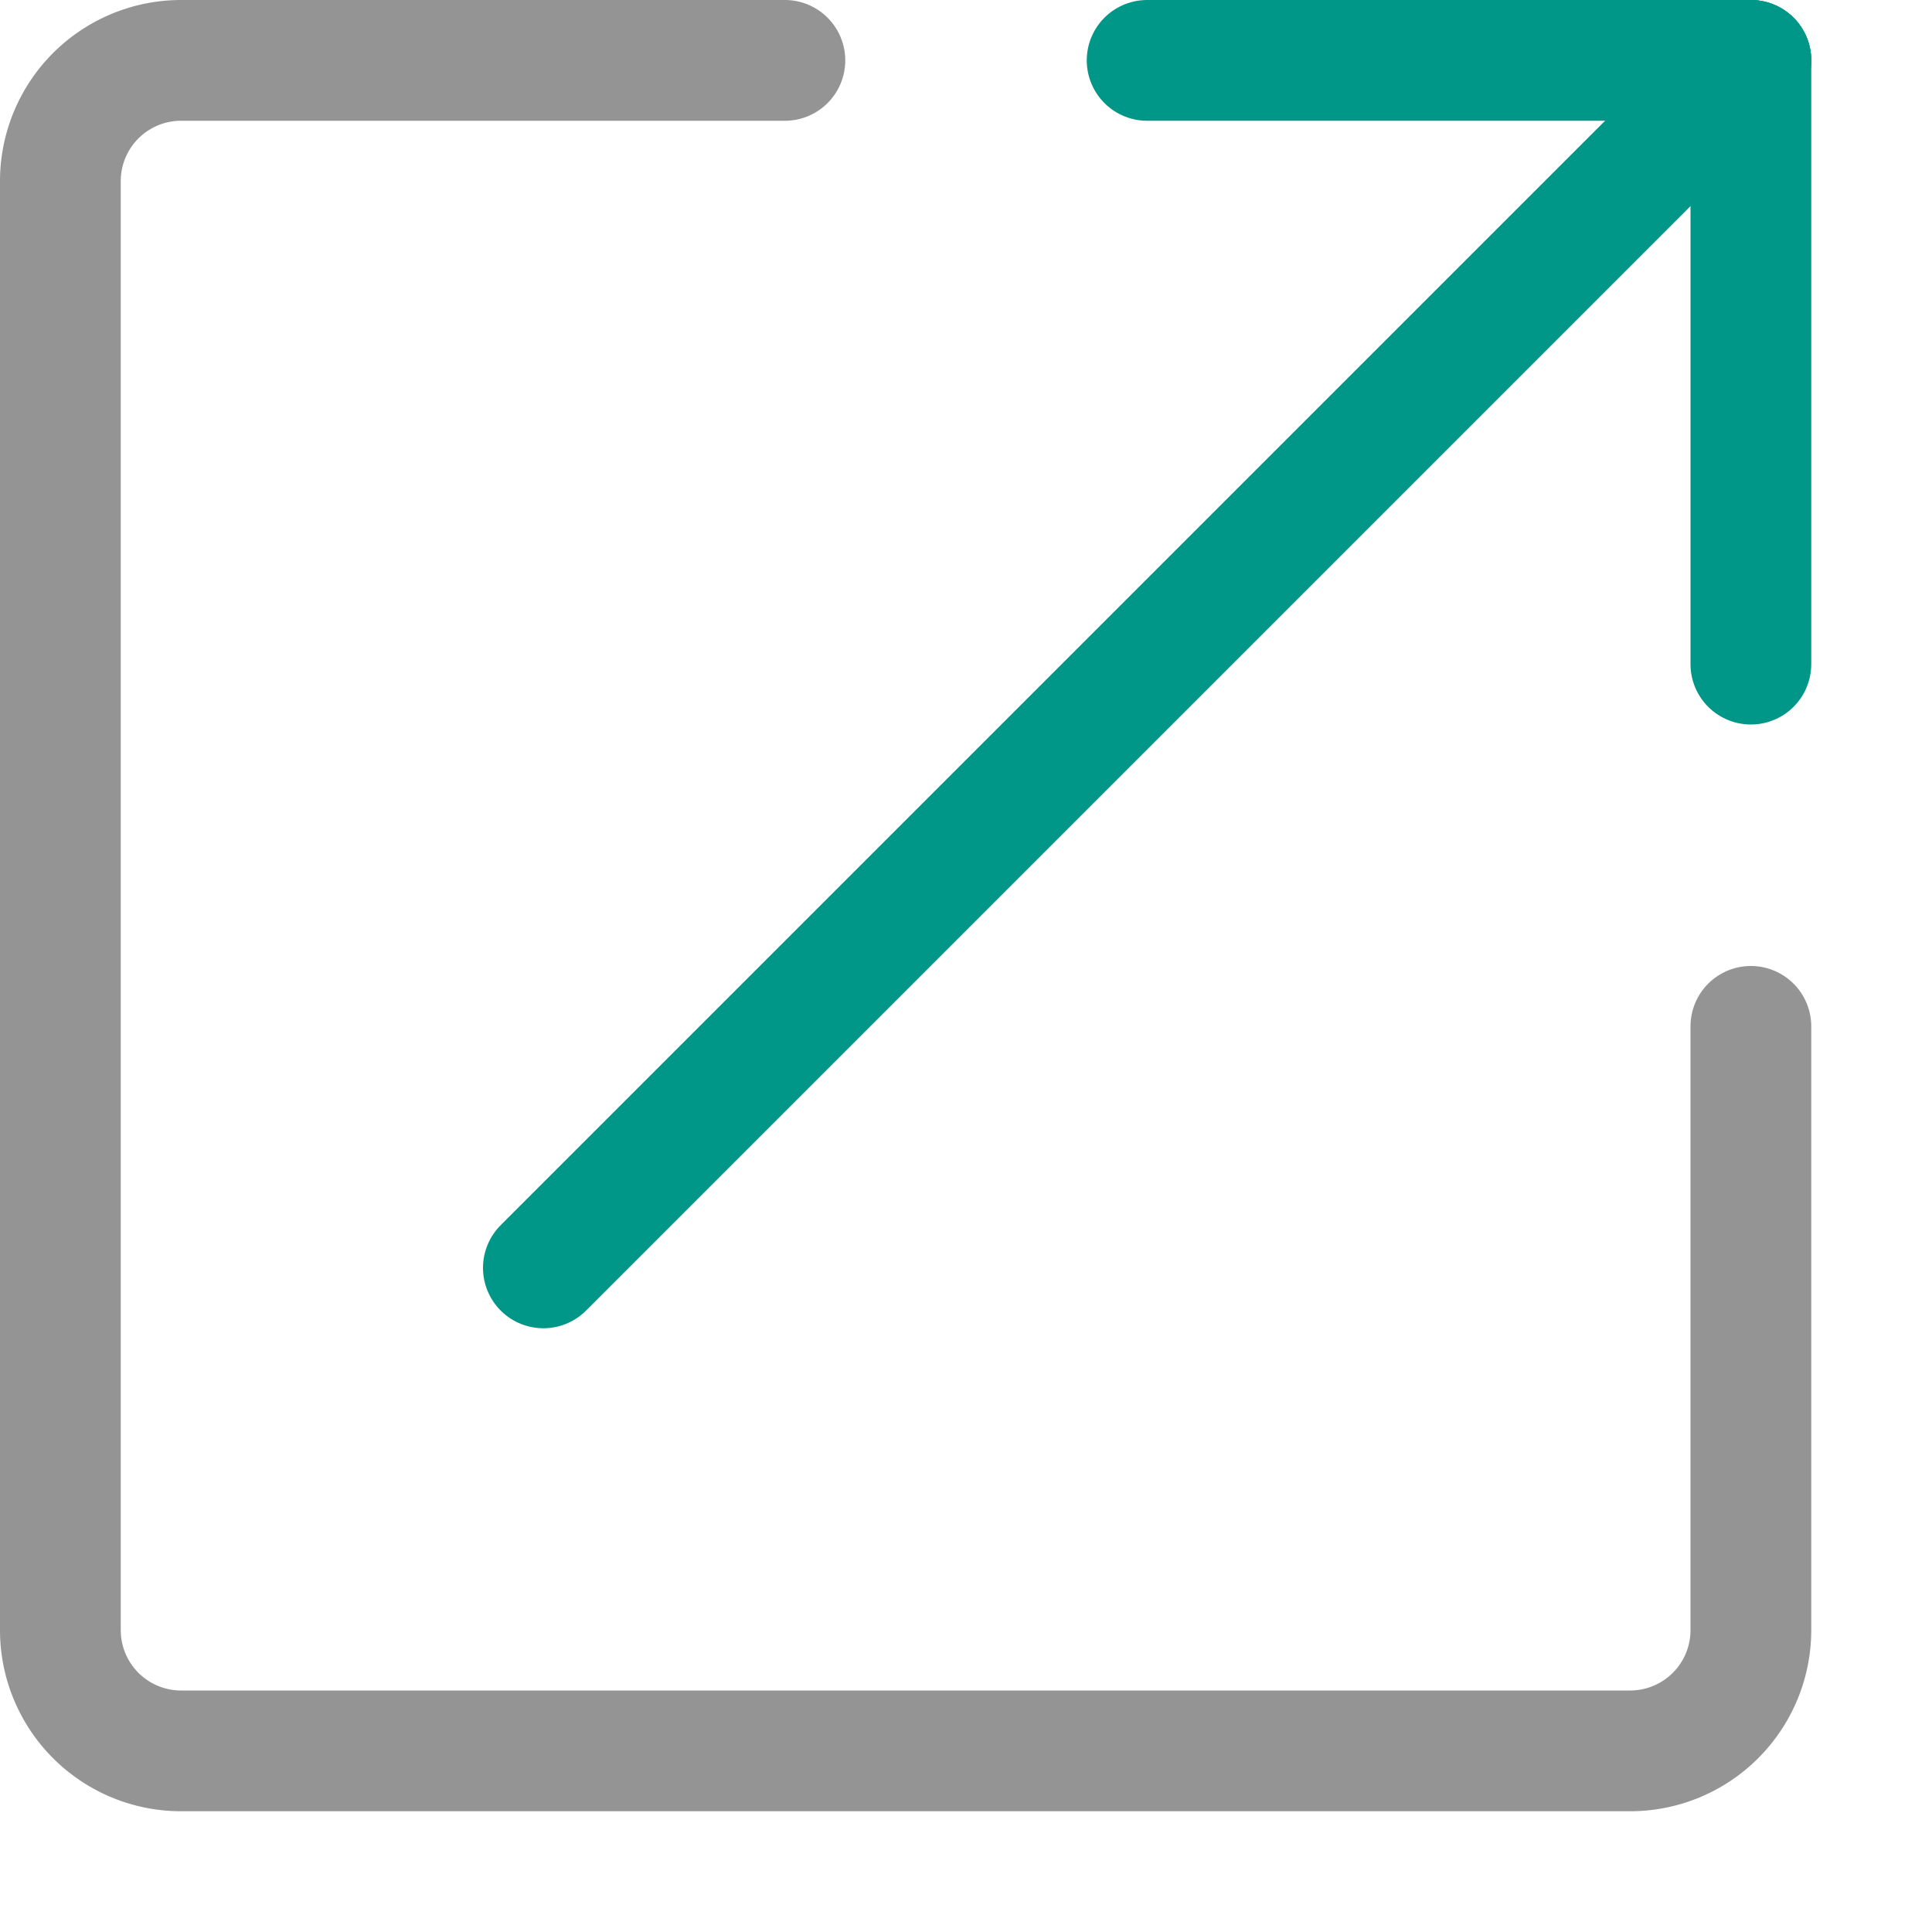 <svg xmlns="http://www.w3.org/2000/svg" width="16" height="16" viewBox="0 0 16 16"><path d="M14.5,8.5v5a1,1,0,0,1-1,1H1.5a1,1,0,0,1-1-1V1.5a1,1,0,0,1,1-1h5" style="fill:none;stroke:#949494;stroke-linecap:round;stroke-linejoin:round"/><line x1="14.5" y1="0.5" x2="4.5" y2="10.5" style="fill:none;stroke:#009688;stroke-linecap:round;stroke-linejoin:round"/><line x1="14.5" y1="5.5" x2="14.5" y2="0.5" style="fill:none;stroke:#009688;stroke-linecap:round;stroke-linejoin:round"/><line x1="9.5" y1="0.5" x2="14.5" y2="0.5" style="fill:none;stroke:#009688;stroke-linecap:round;stroke-linejoin:round"/></svg>